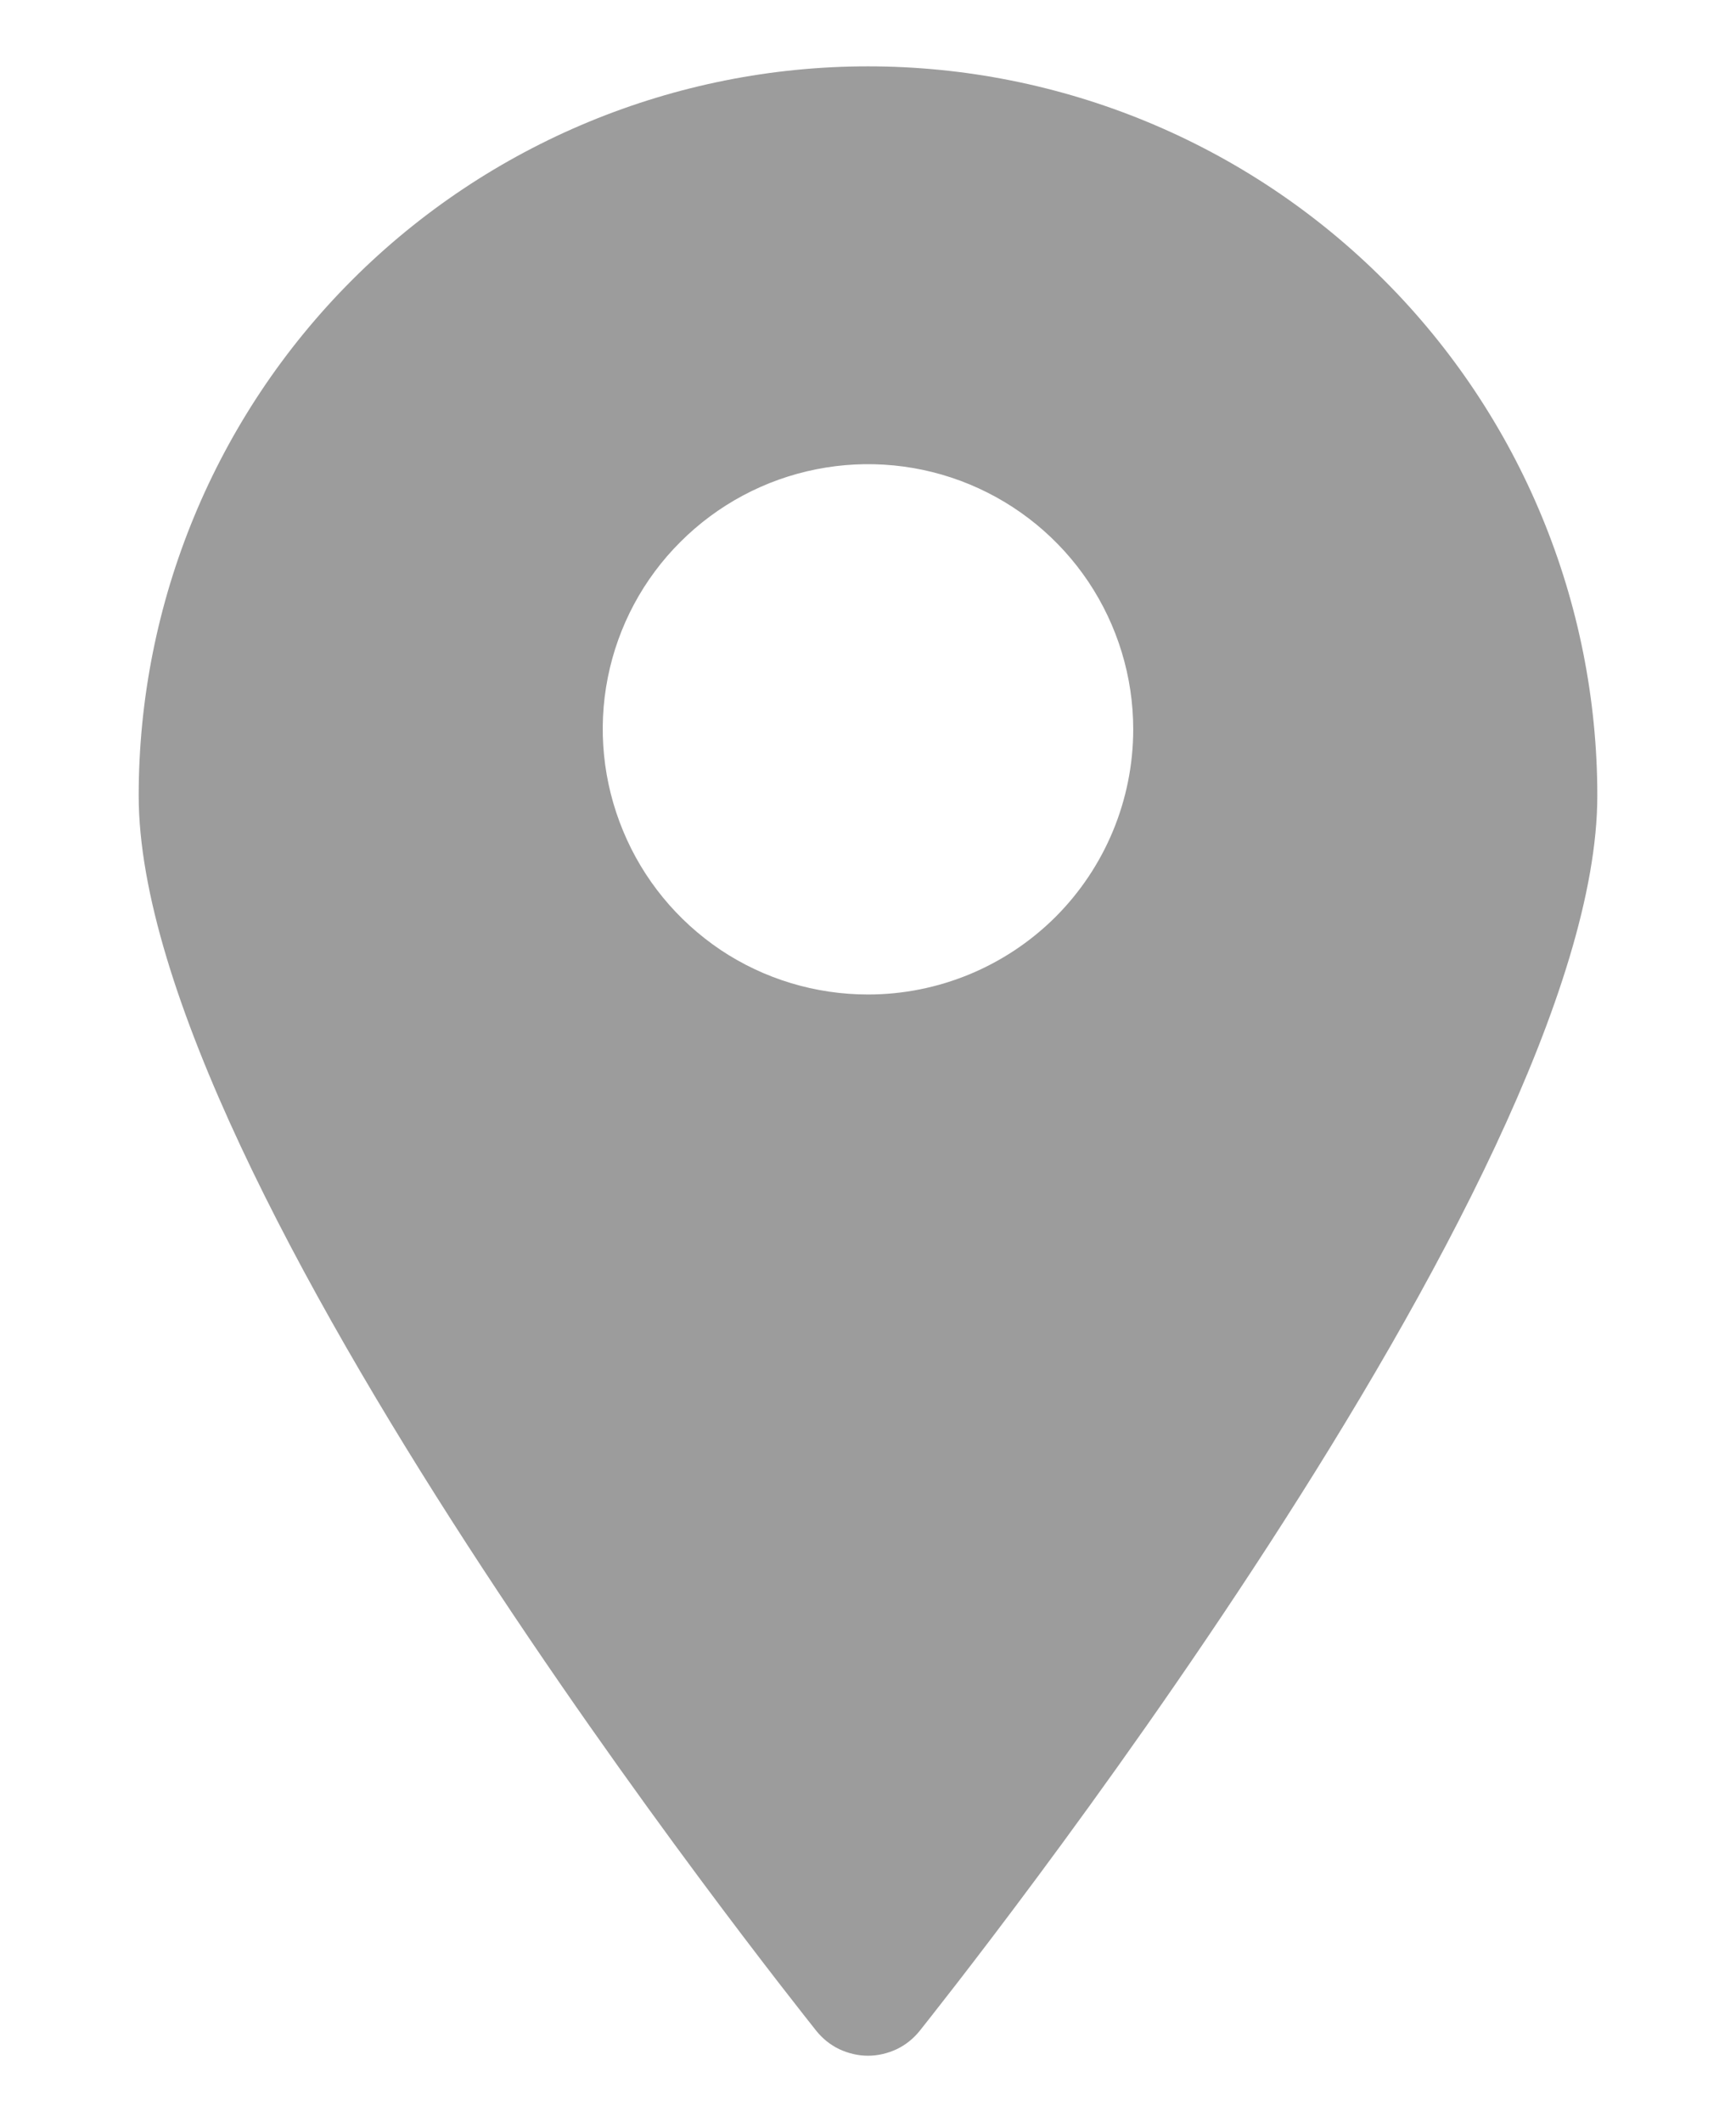 <svg width="9" height="11" viewBox="0 0 9 11" fill="none" xmlns="http://www.w3.org/2000/svg">
<path d="M4.5 0.344C3.497 0.344 2.535 0.742 1.826 1.451C1.117 2.16 0.719 3.122 0.719 4.125C0.719 6.122 4.088 10.347 4.232 10.529C4.264 10.569 4.305 10.602 4.351 10.624C4.398 10.646 4.449 10.658 4.5 10.658C4.551 10.658 4.602 10.646 4.649 10.624C4.695 10.602 4.736 10.569 4.768 10.529C4.912 10.347 8.281 6.122 8.281 4.125C8.281 3.122 7.883 2.16 7.174 1.451C6.465 0.742 5.503 0.344 4.5 0.344ZM4.5 5.156C4.228 5.156 3.962 5.076 3.736 4.925C3.51 4.773 3.334 4.559 3.23 4.307C3.126 4.056 3.098 3.78 3.151 3.513C3.204 3.246 3.335 3.001 3.528 2.809C3.72 2.617 3.965 2.486 4.232 2.433C4.498 2.38 4.775 2.407 5.026 2.511C5.277 2.615 5.492 2.791 5.643 3.017C5.794 3.243 5.875 3.509 5.875 3.781C5.875 4.146 5.73 4.496 5.472 4.754C5.214 5.011 4.865 5.156 4.5 5.156Z" fill="#9C9C9C"/>
</svg>

